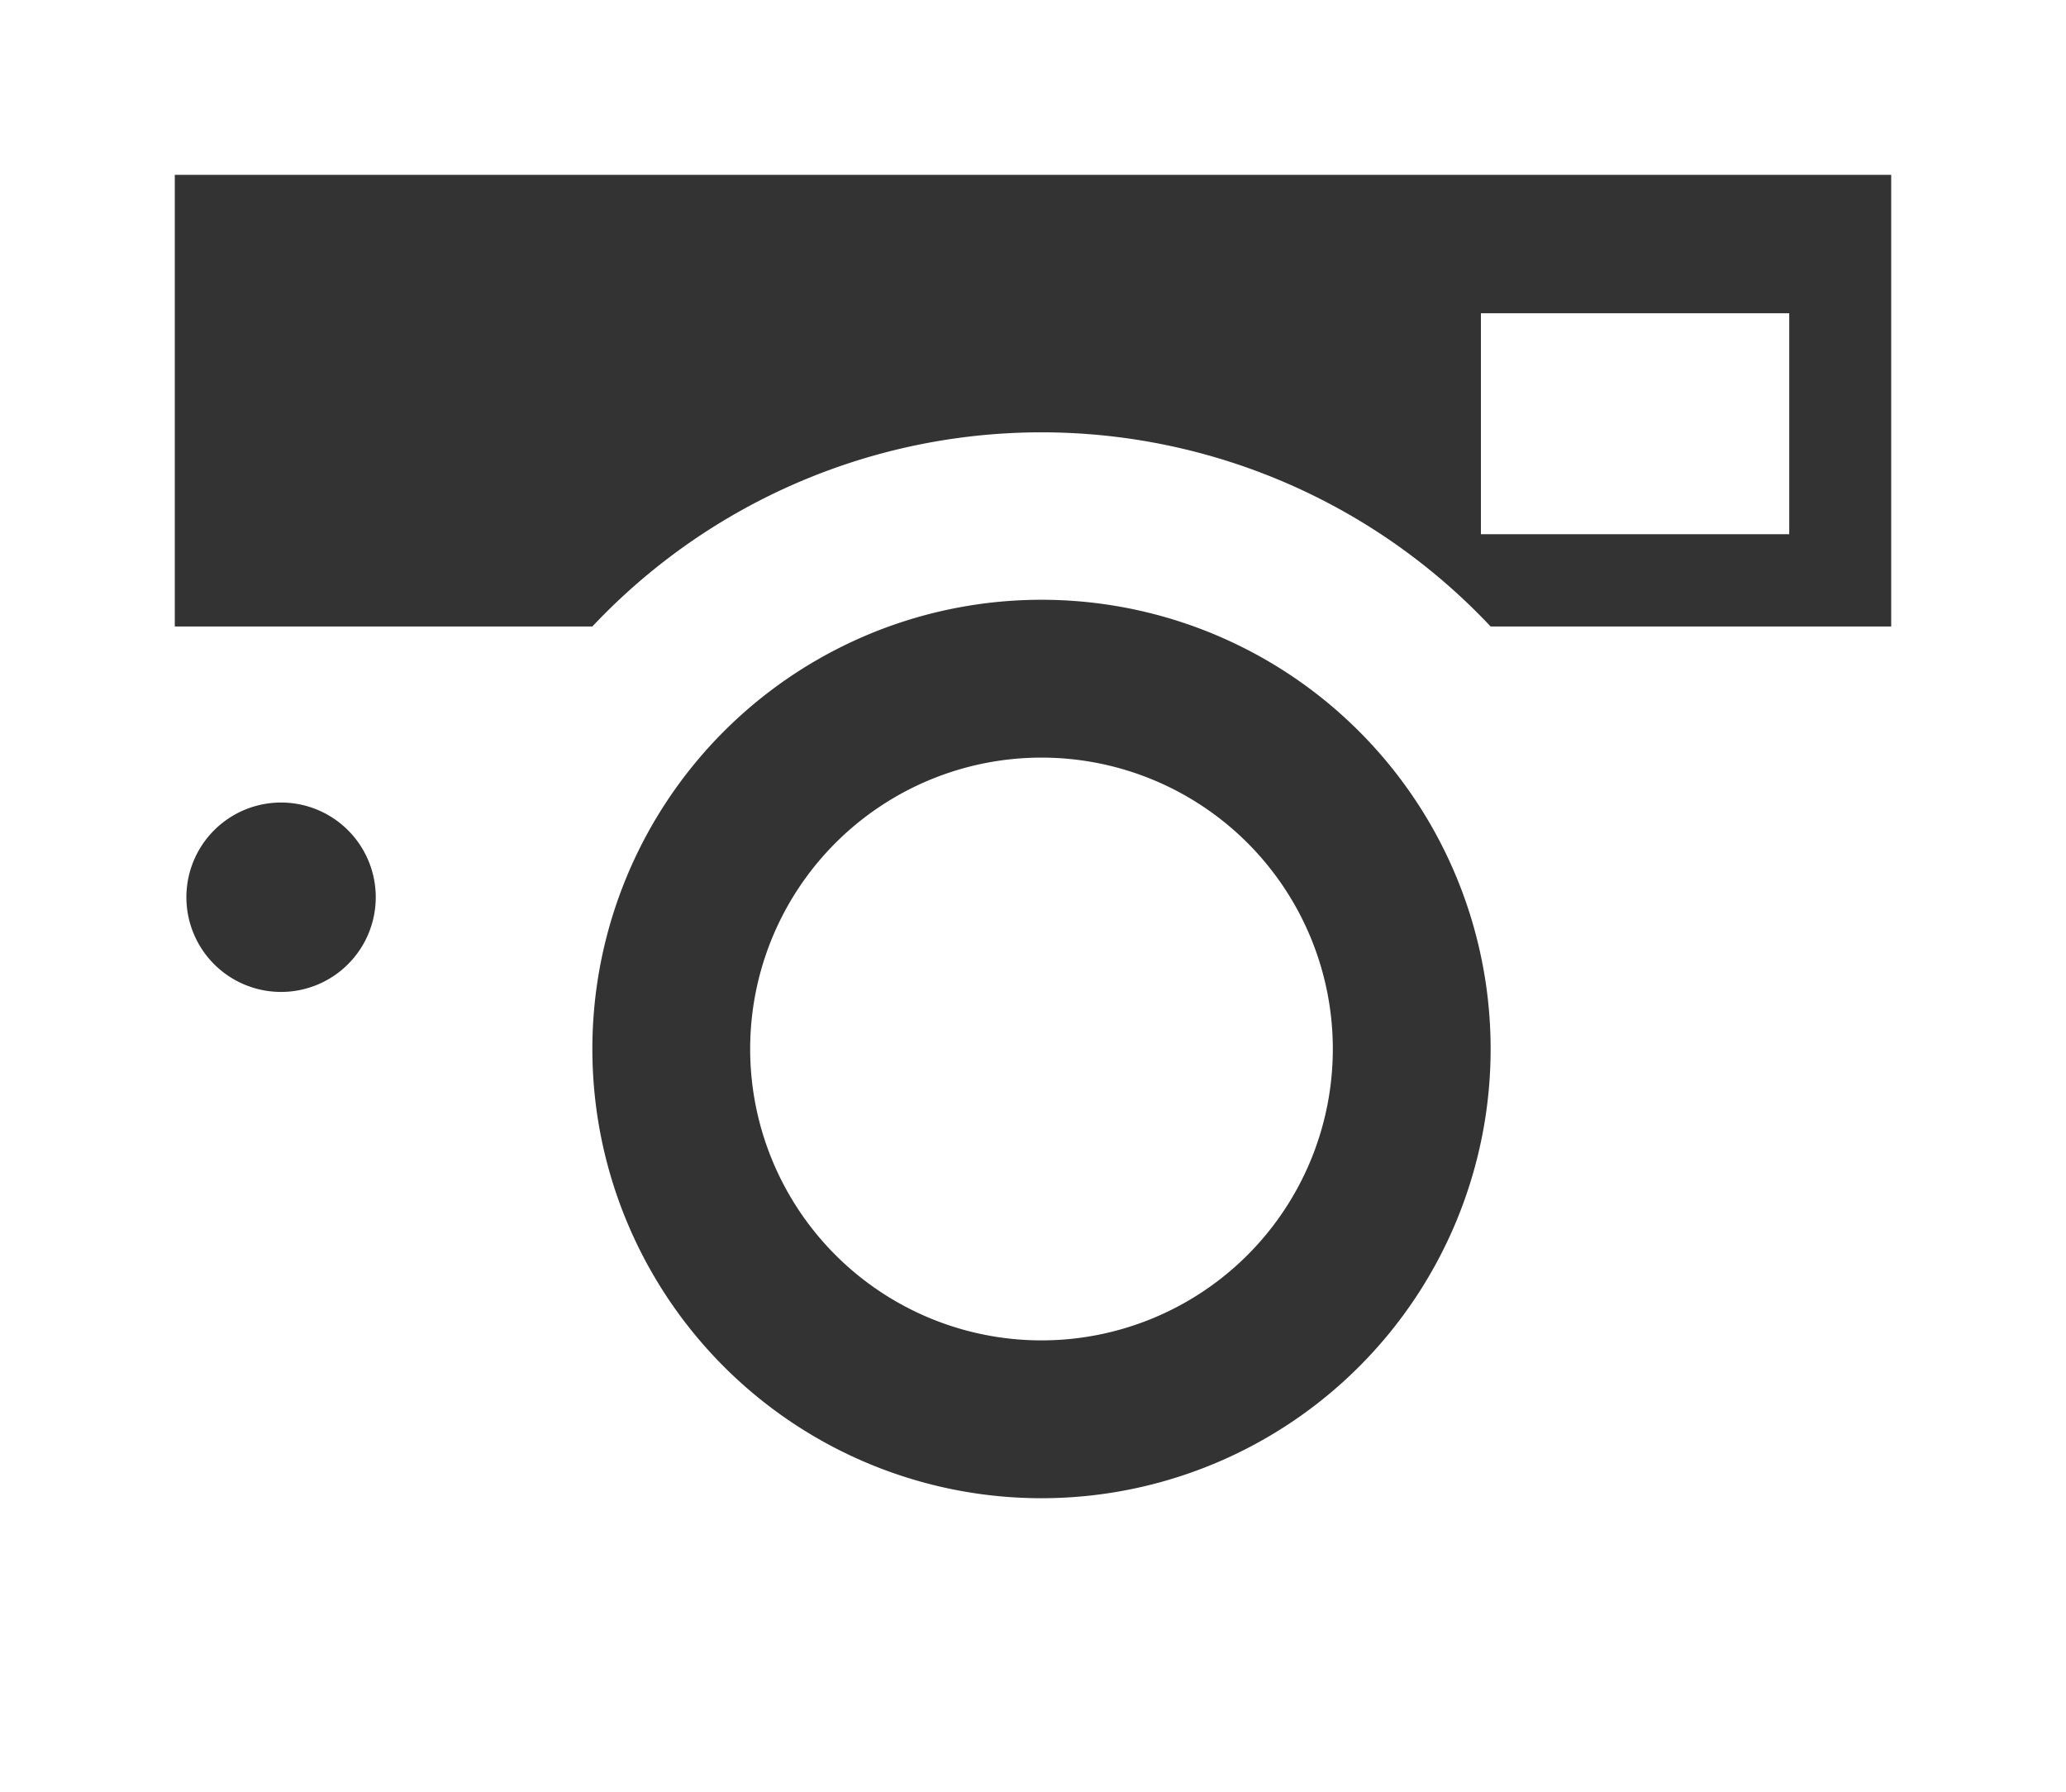 <svg xmlns="http://www.w3.org/2000/svg" viewBox="0 0 8.51 7.38"><rect x="0" y="0" width="8.51" height="7.38" fill="#333333" stroke="none"/><defs><style>.cls-1{fill:#fff;}</style></defs><g id="レイヤー_2" data-name="レイヤー 2"><g id="レイヤー_1-2" data-name="レイヤー 1"><rect class="cls-1" x="6.1" y="1.29" width="1.27" height="0.91"/><path class="cls-1" d="M4.29,3.12a1.2,1.2,0,1,0,1.2,1.2A1.2,1.2,0,0,0,4.29,3.12Z"/><path class="cls-1" d="M0,0V7.38H8.51V0ZM1.22,4.08a.39.39,0,1,1,0-.77.39.39,0,0,1,0,.77ZM4.29,6.17A1.85,1.85,0,1,1,6.14,4.32,1.85,1.85,0,0,1,4.29,6.17Zm3.5-3.59H6.14a2.54,2.54,0,0,0-3.7,0H.72V.72H7.79Z"/></g></g></svg>